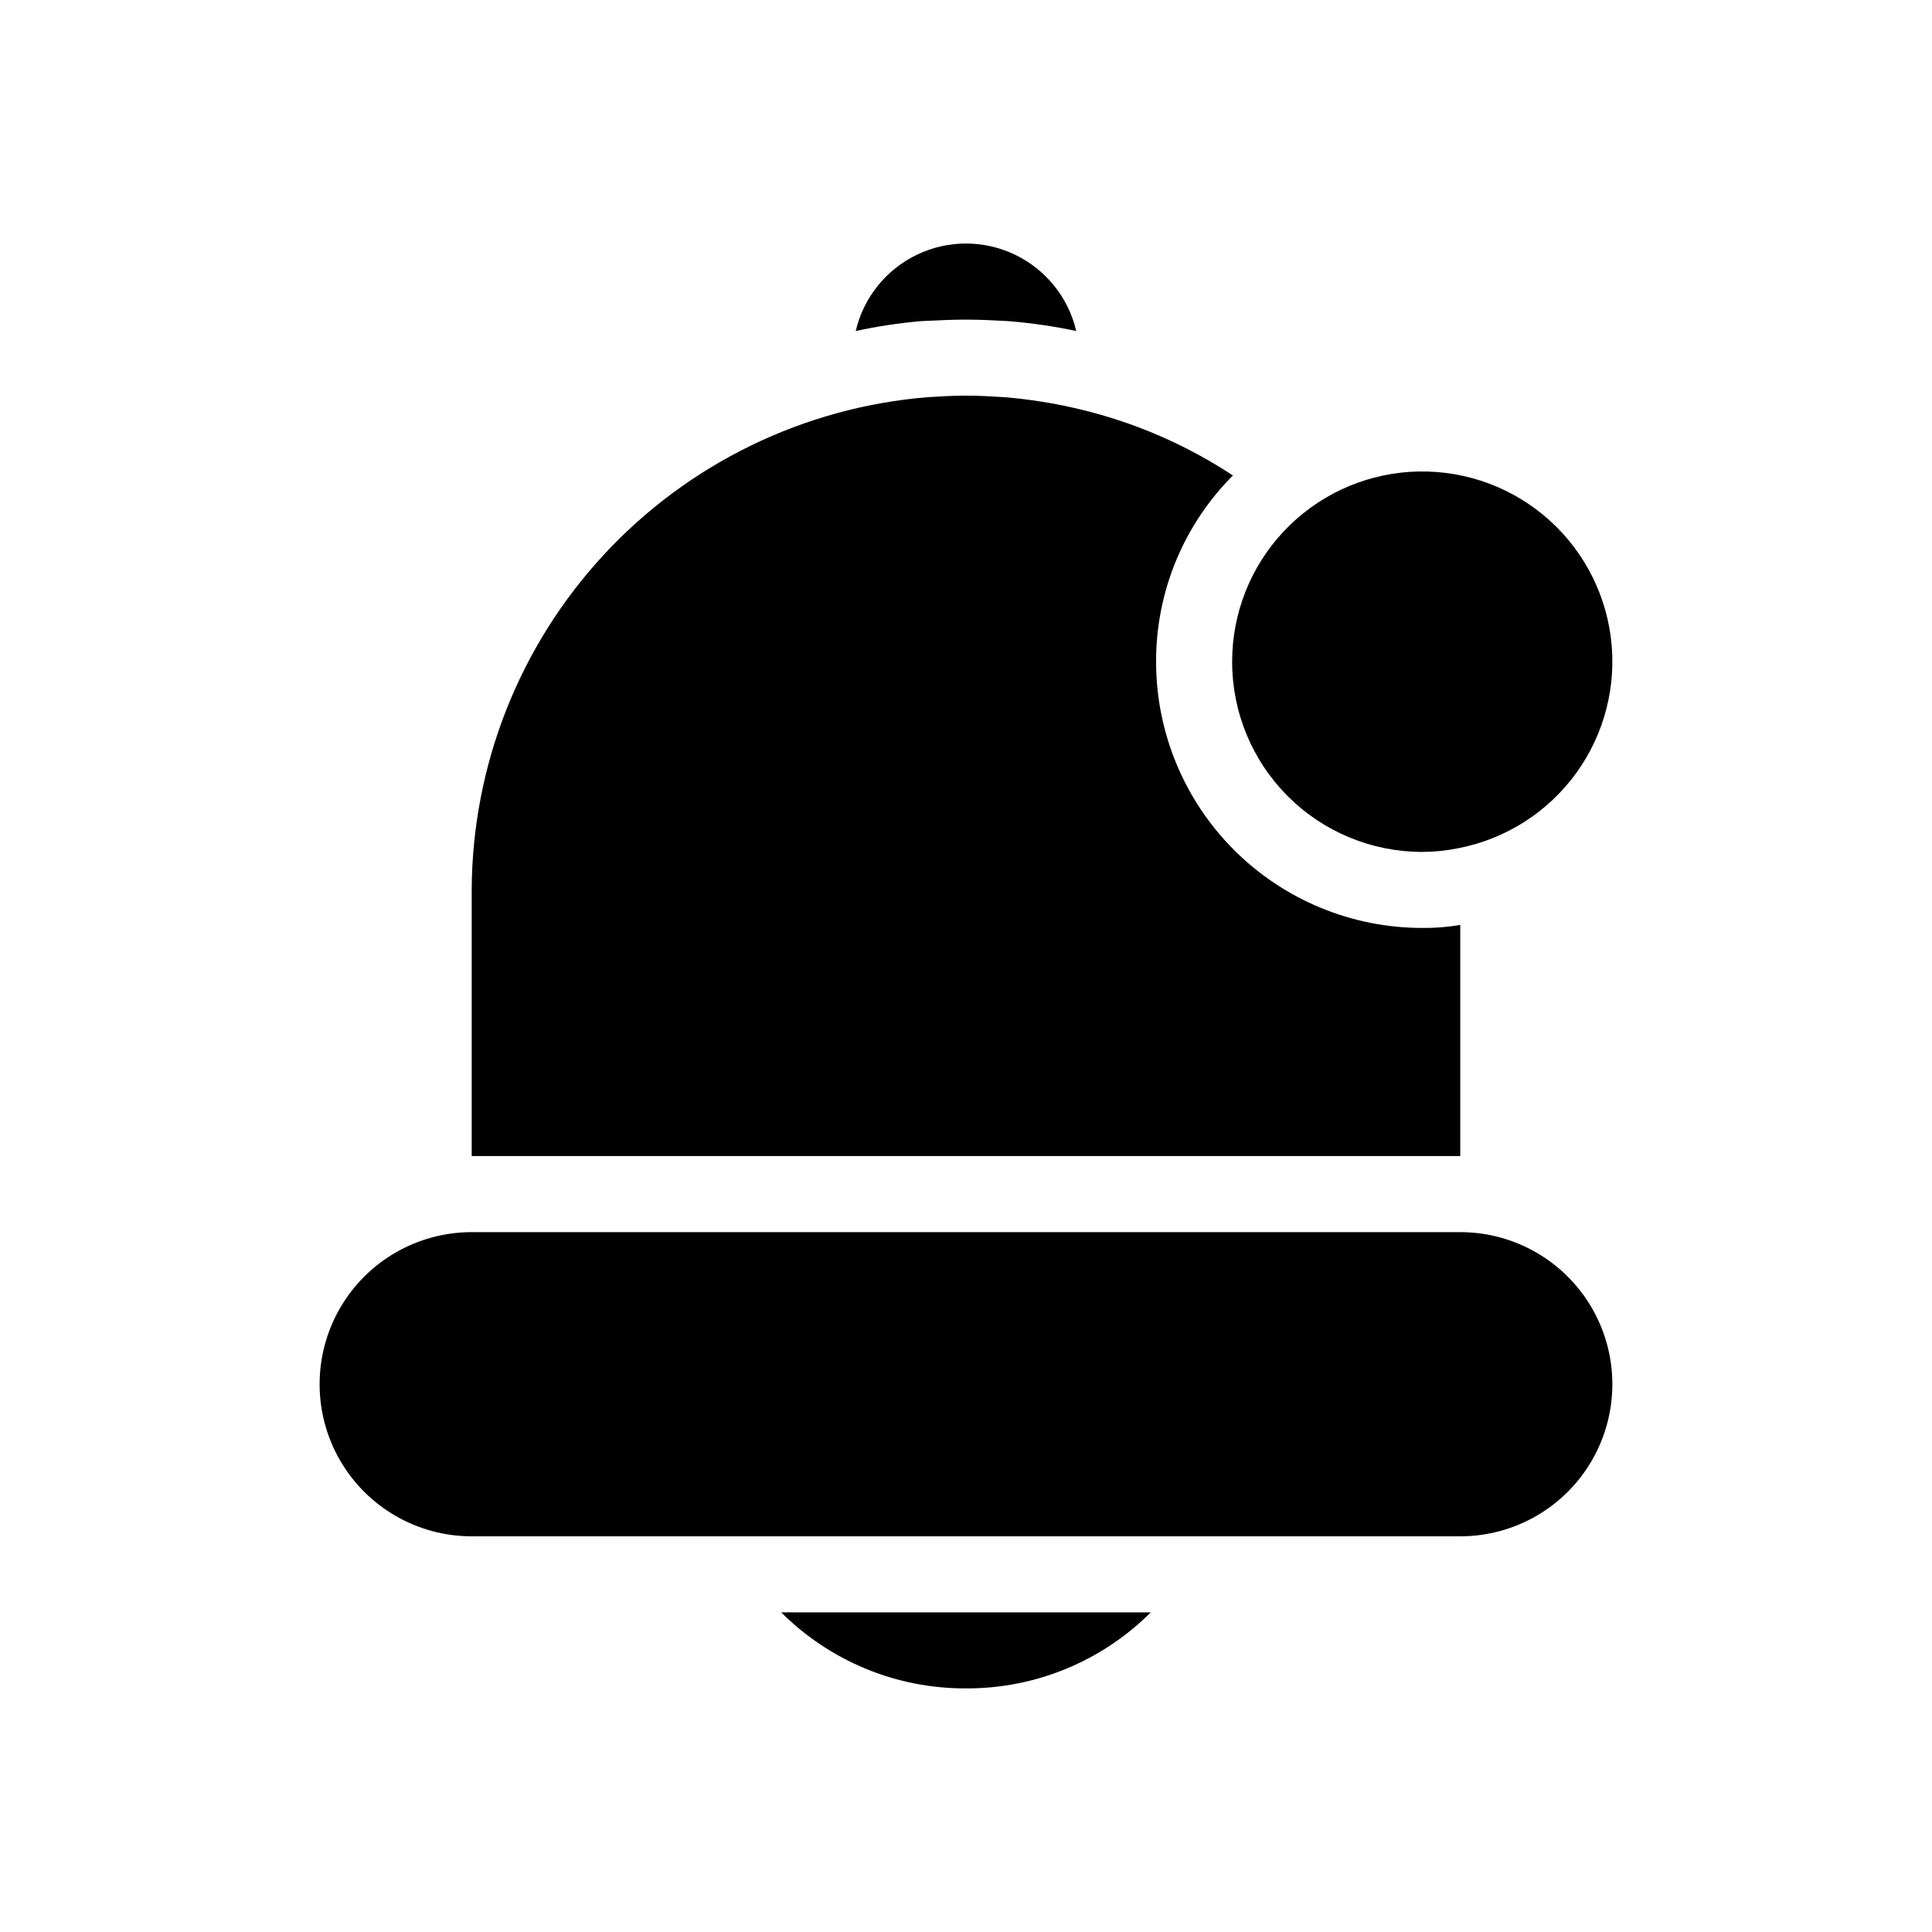 <?xml version="1.0" encoding="UTF-8"?>
<!-- Uploaded to: SVG Find, www.svgrepo.com, Generator: SVG Find Mixer Tools -->
<svg fill="#000000" width="800px" height="800px" version="1.1" viewBox="144 144 512 512" xmlns="http://www.w3.org/2000/svg">
 <path d="m470.53 319.39c-0.016-12.805 4.84-25.137 13.59-34.488 8.746-9.352 20.727-15.02 33.504-15.855s25.391 3.223 35.285 11.355c9.891 8.133 16.312 19.723 17.965 32.422 1.648 12.699-1.598 25.547-9.082 35.938-7.481 10.391-18.641 17.543-31.207 20-3.184 0.656-6.422 0.992-9.672 1.008-13.363 0-26.176-5.309-35.625-14.754-9.449-9.449-14.758-22.266-14.758-35.625zm60.457 151.14h-261.98c-14.398 0-27.703 7.684-34.906 20.152-7.199 12.473-7.199 27.836 0 40.305 7.203 12.473 20.508 20.152 34.906 20.152h261.98c14.398 0 27.707-7.68 34.906-20.152 7.199-12.469 7.199-27.832 0-40.305-7.199-12.469-20.508-20.152-34.906-20.152zm-130.99 120.91h0.004c18.355 0.082 35.984-7.172 48.969-20.152h-97.941c12.984 12.98 30.613 20.234 48.973 20.152zm130.99-202.33c-3.328 0.574-6.699 0.844-10.074 0.805-18.707 0-36.648-7.43-49.875-20.66-13.227-13.227-20.66-31.168-20.66-49.871-0.051-18.512 7.273-36.277 20.355-49.375-12.379-8.156-26.09-14.09-40.508-17.531-6.625-1.598-13.359-2.676-20.152-3.227-3.223-0.203-6.648-0.402-10.078-0.402-3.426 0-6.852 0.203-10.078 0.402h0.004c-32.848 2.668-63.5 17.562-85.891 41.746-22.391 24.18-34.891 55.887-35.023 88.844v70.531h261.98zm-130.99-160.41c3.828 0 7.656 0.203 11.285 0.402 6.027 0.488 12.02 1.363 17.934 2.621-2.066-8.859-8.043-16.301-16.246-20.234-8.203-3.934-17.746-3.934-25.949 0-8.203 3.934-14.176 11.375-16.246 20.234 5.715-1.242 11.504-2.117 17.332-2.621 4.231-0.199 8.059-0.402 11.891-0.402z"/>
</svg>